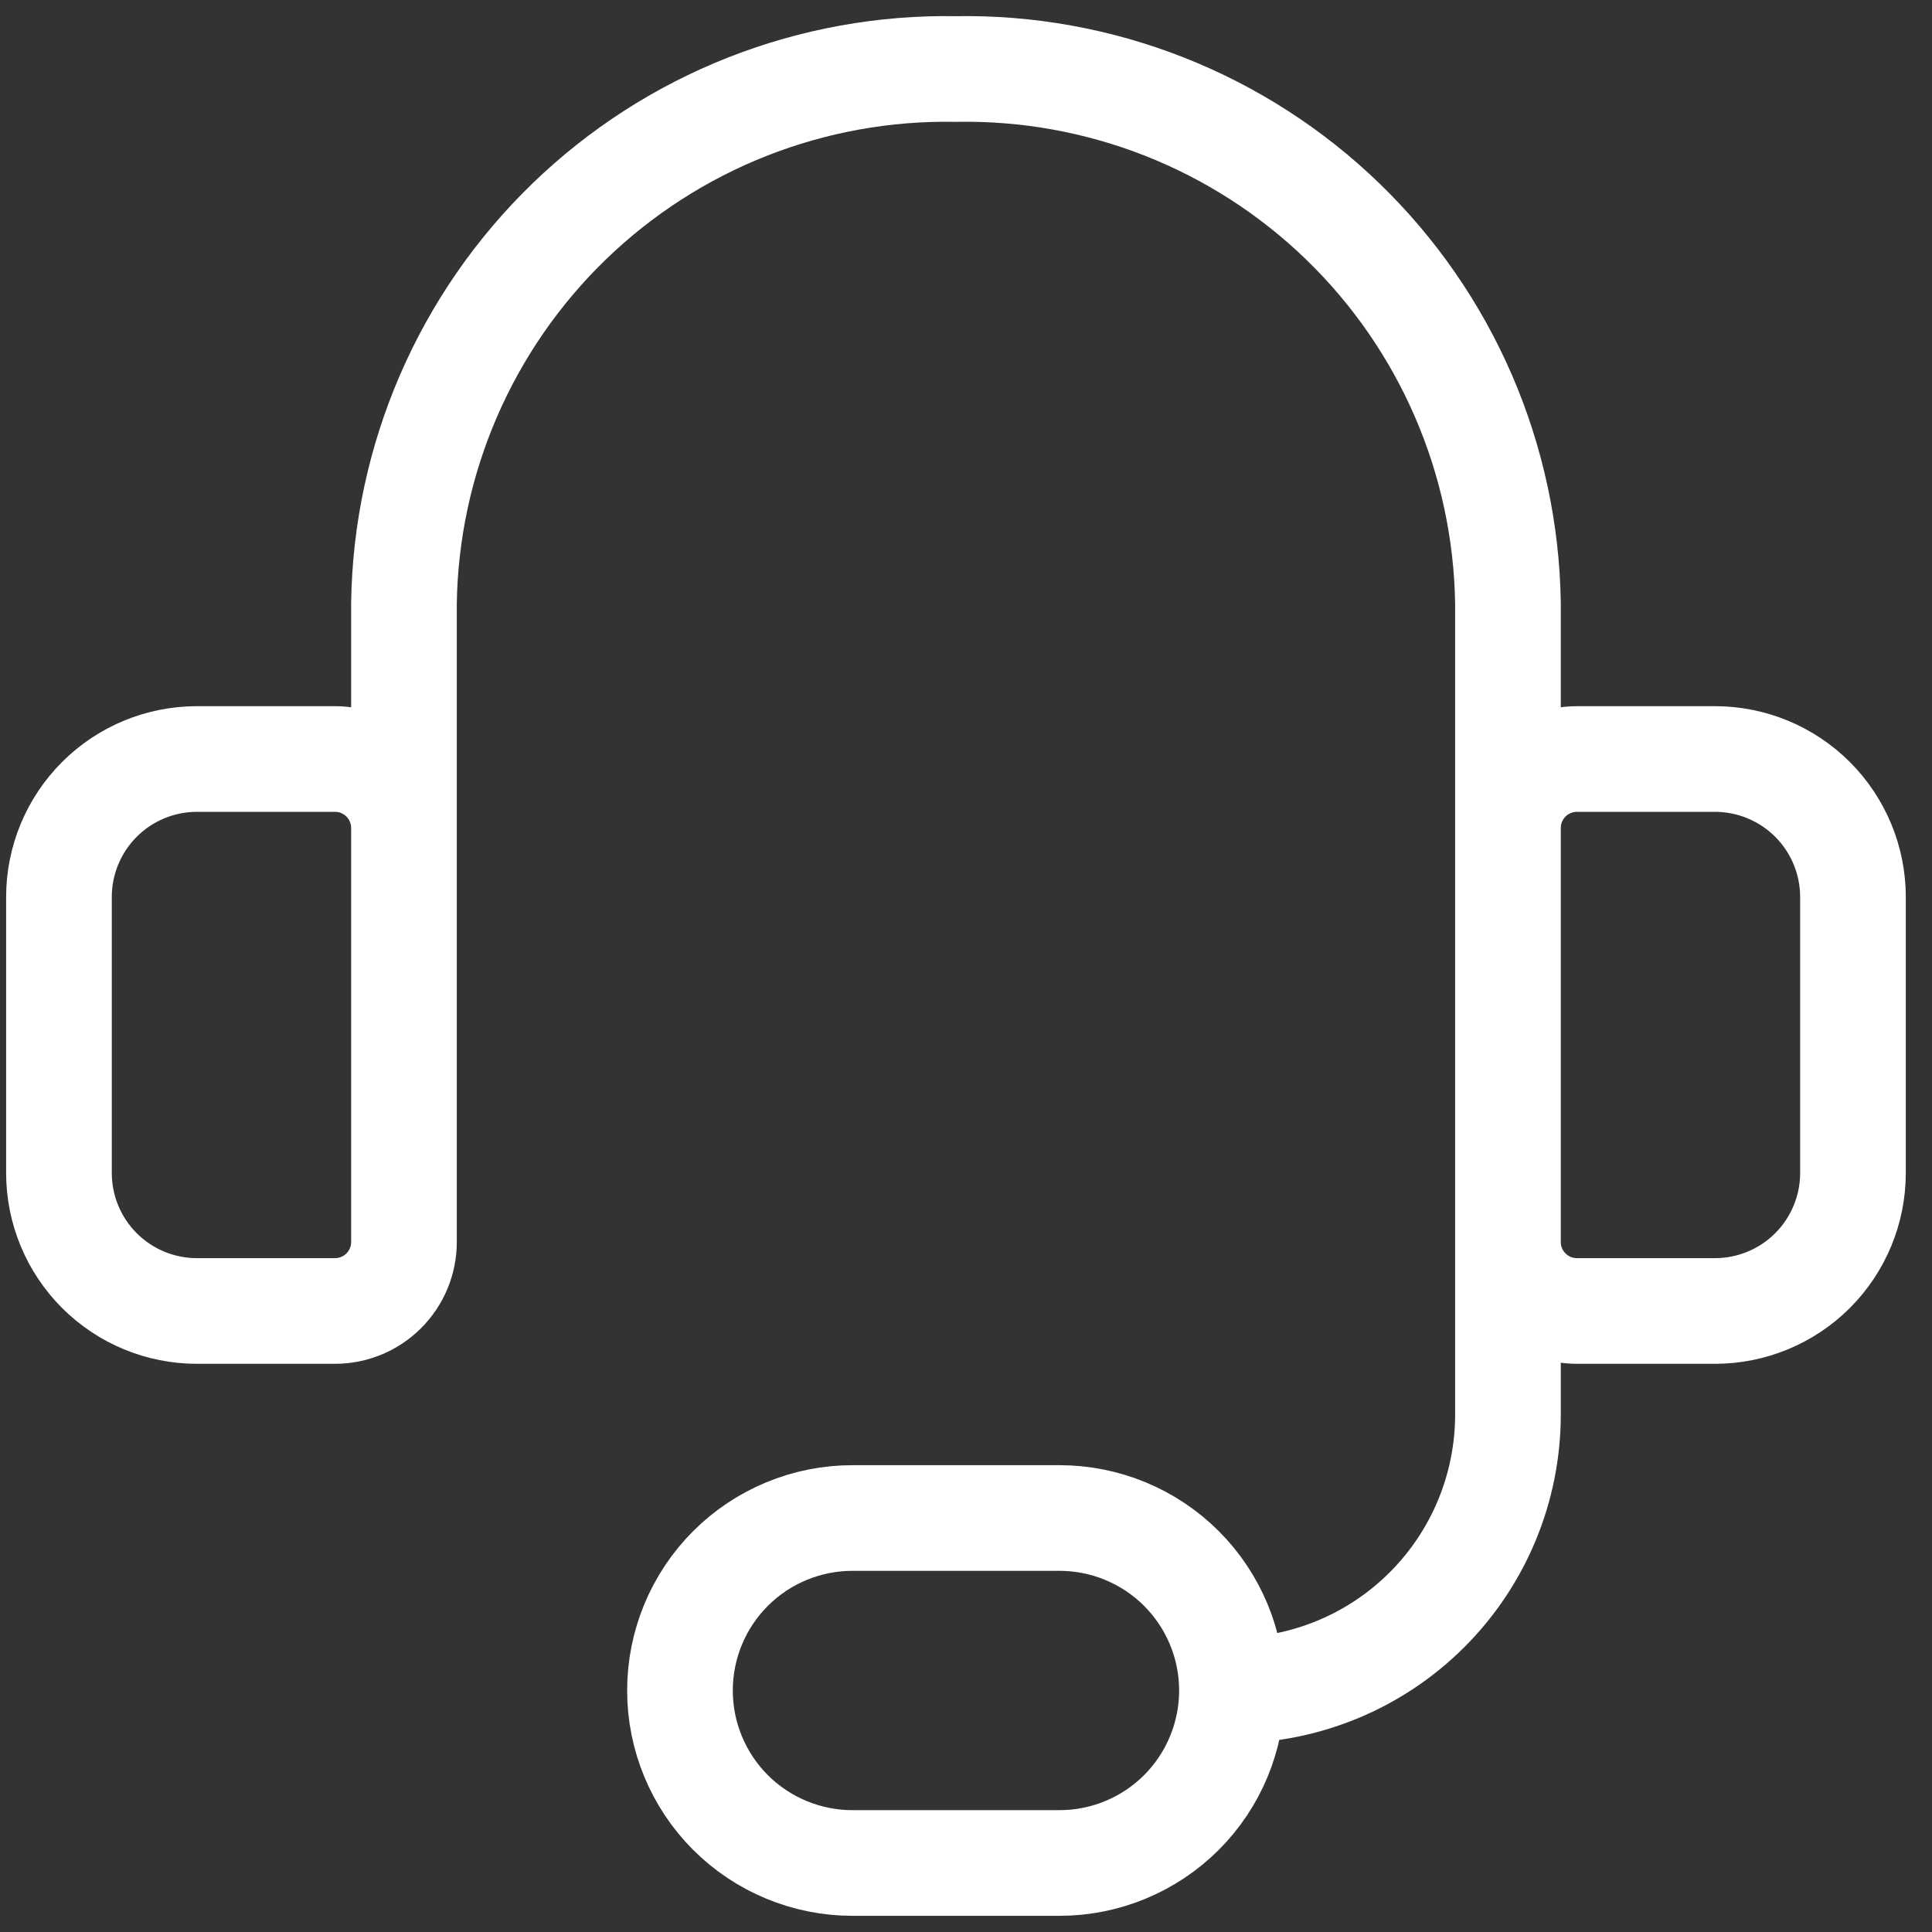 <svg width="64" height="64" viewBox="0 0 64 64" fill="none" xmlns="http://www.w3.org/2000/svg">
<rect x="0" y="0" width="64" height="64" fill="#333333" stroke="none"/>
<path d="M13.382 32V19.977C13.417 17.614 13.919 15.281 14.858 13.112C15.797 10.943 17.155 8.98 18.853 7.337C20.552 5.693 22.558 4.401 24.757 3.534C26.956 2.668 29.304 2.243 31.667 2.286C34.031 2.243 36.379 2.668 38.578 3.534C40.777 4.401 42.783 5.693 44.482 7.337C46.18 8.98 47.538 10.943 48.477 13.112C49.416 15.281 49.917 17.614 49.953 19.977V32M40.81 56C43.235 56 45.561 55.037 47.275 53.322C48.99 51.607 49.953 49.282 49.953 46.857V36.571M40.81 56C40.81 57.515 40.208 58.969 39.137 60.041C38.065 61.112 36.611 61.714 35.096 61.714H28.239C26.723 61.714 25.27 61.112 24.198 60.041C23.127 58.969 22.525 57.515 22.525 56C22.525 54.484 23.127 53.031 24.198 51.959C25.27 50.888 26.723 50.286 28.239 50.286H35.096C36.611 50.286 38.065 50.888 39.137 51.959C40.208 53.031 40.81 54.484 40.81 56ZM6.525 25.143H11.096C11.702 25.143 12.284 25.384 12.712 25.812C13.141 26.241 13.382 26.822 13.382 27.428V41.143C13.382 41.749 13.141 42.33 12.712 42.759C12.284 43.188 11.702 43.428 11.096 43.428H6.525C5.312 43.428 4.149 42.947 3.292 42.09C2.435 41.232 1.953 40.069 1.953 38.857V29.714C1.953 28.502 2.435 27.339 3.292 26.482C4.149 25.624 5.312 25.143 6.525 25.143ZM56.81 43.428H52.239C51.633 43.428 51.051 43.188 50.623 42.759C50.194 42.33 49.953 41.749 49.953 41.143V27.428C49.953 26.822 50.194 26.241 50.623 25.812C51.051 25.384 51.633 25.143 52.239 25.143H56.81C58.023 25.143 59.185 25.624 60.043 26.482C60.9 27.339 61.382 28.502 61.382 29.714V38.857C61.382 40.069 60.9 41.232 60.043 42.09C59.185 42.947 58.023 43.428 56.81 43.428Z" stroke="white" stroke-width="3.5" stroke-linecap="round" stroke-linejoin="round"/>
</svg>

